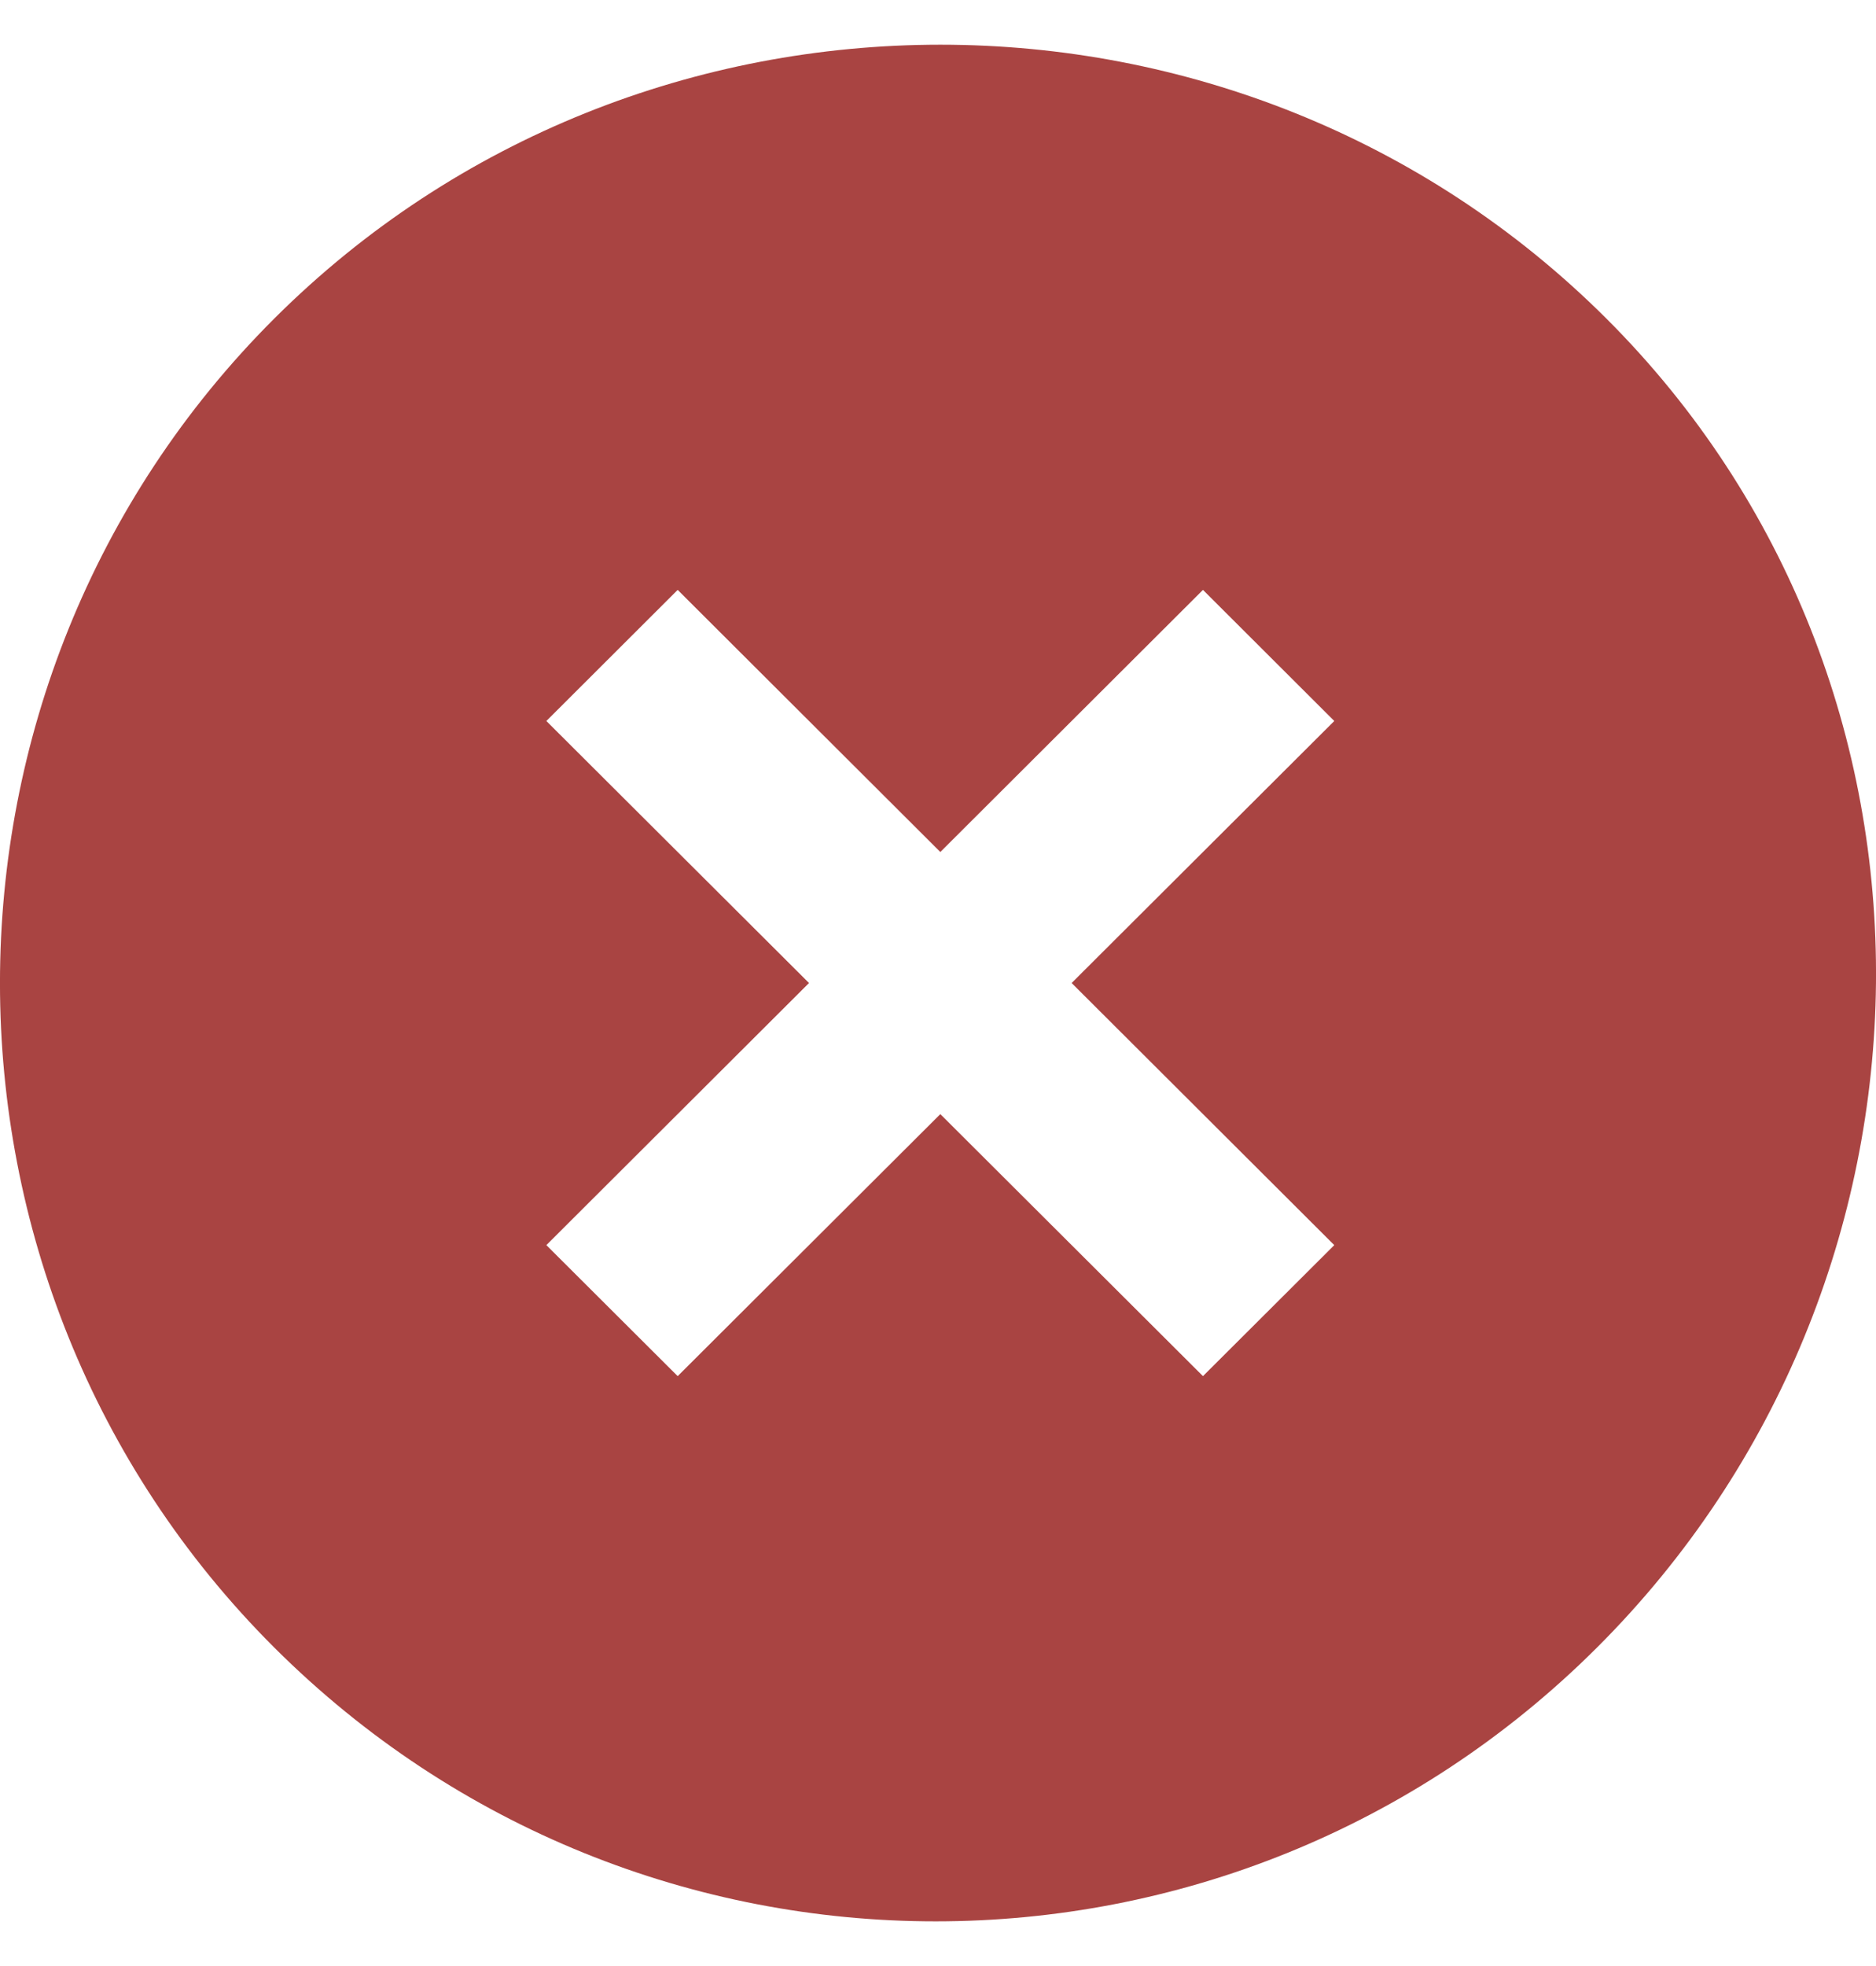 <svg xmlns="http://www.w3.org/2000/svg" fill="none" viewBox="0 0 21 22" height="22" width="21">
<path fill="#A94442" d="M17.981 3.564C13.886 -0.521 7.166 -0.521 3.071 3.564C-1.024 7.649 -1.024 14.352 3.071 18.437C7.166 22.521 13.781 22.521 17.876 18.437C21.971 14.352 22.076 7.649 17.981 3.564ZM13.466 15.399L10.526 12.467L7.586 15.399L6.116 13.933L9.056 11L6.116 8.068L7.586 6.601L10.526 9.534L13.466 6.601L14.936 8.068L11.996 11L14.936 13.933L13.466 15.399Z"></path>
</svg>

